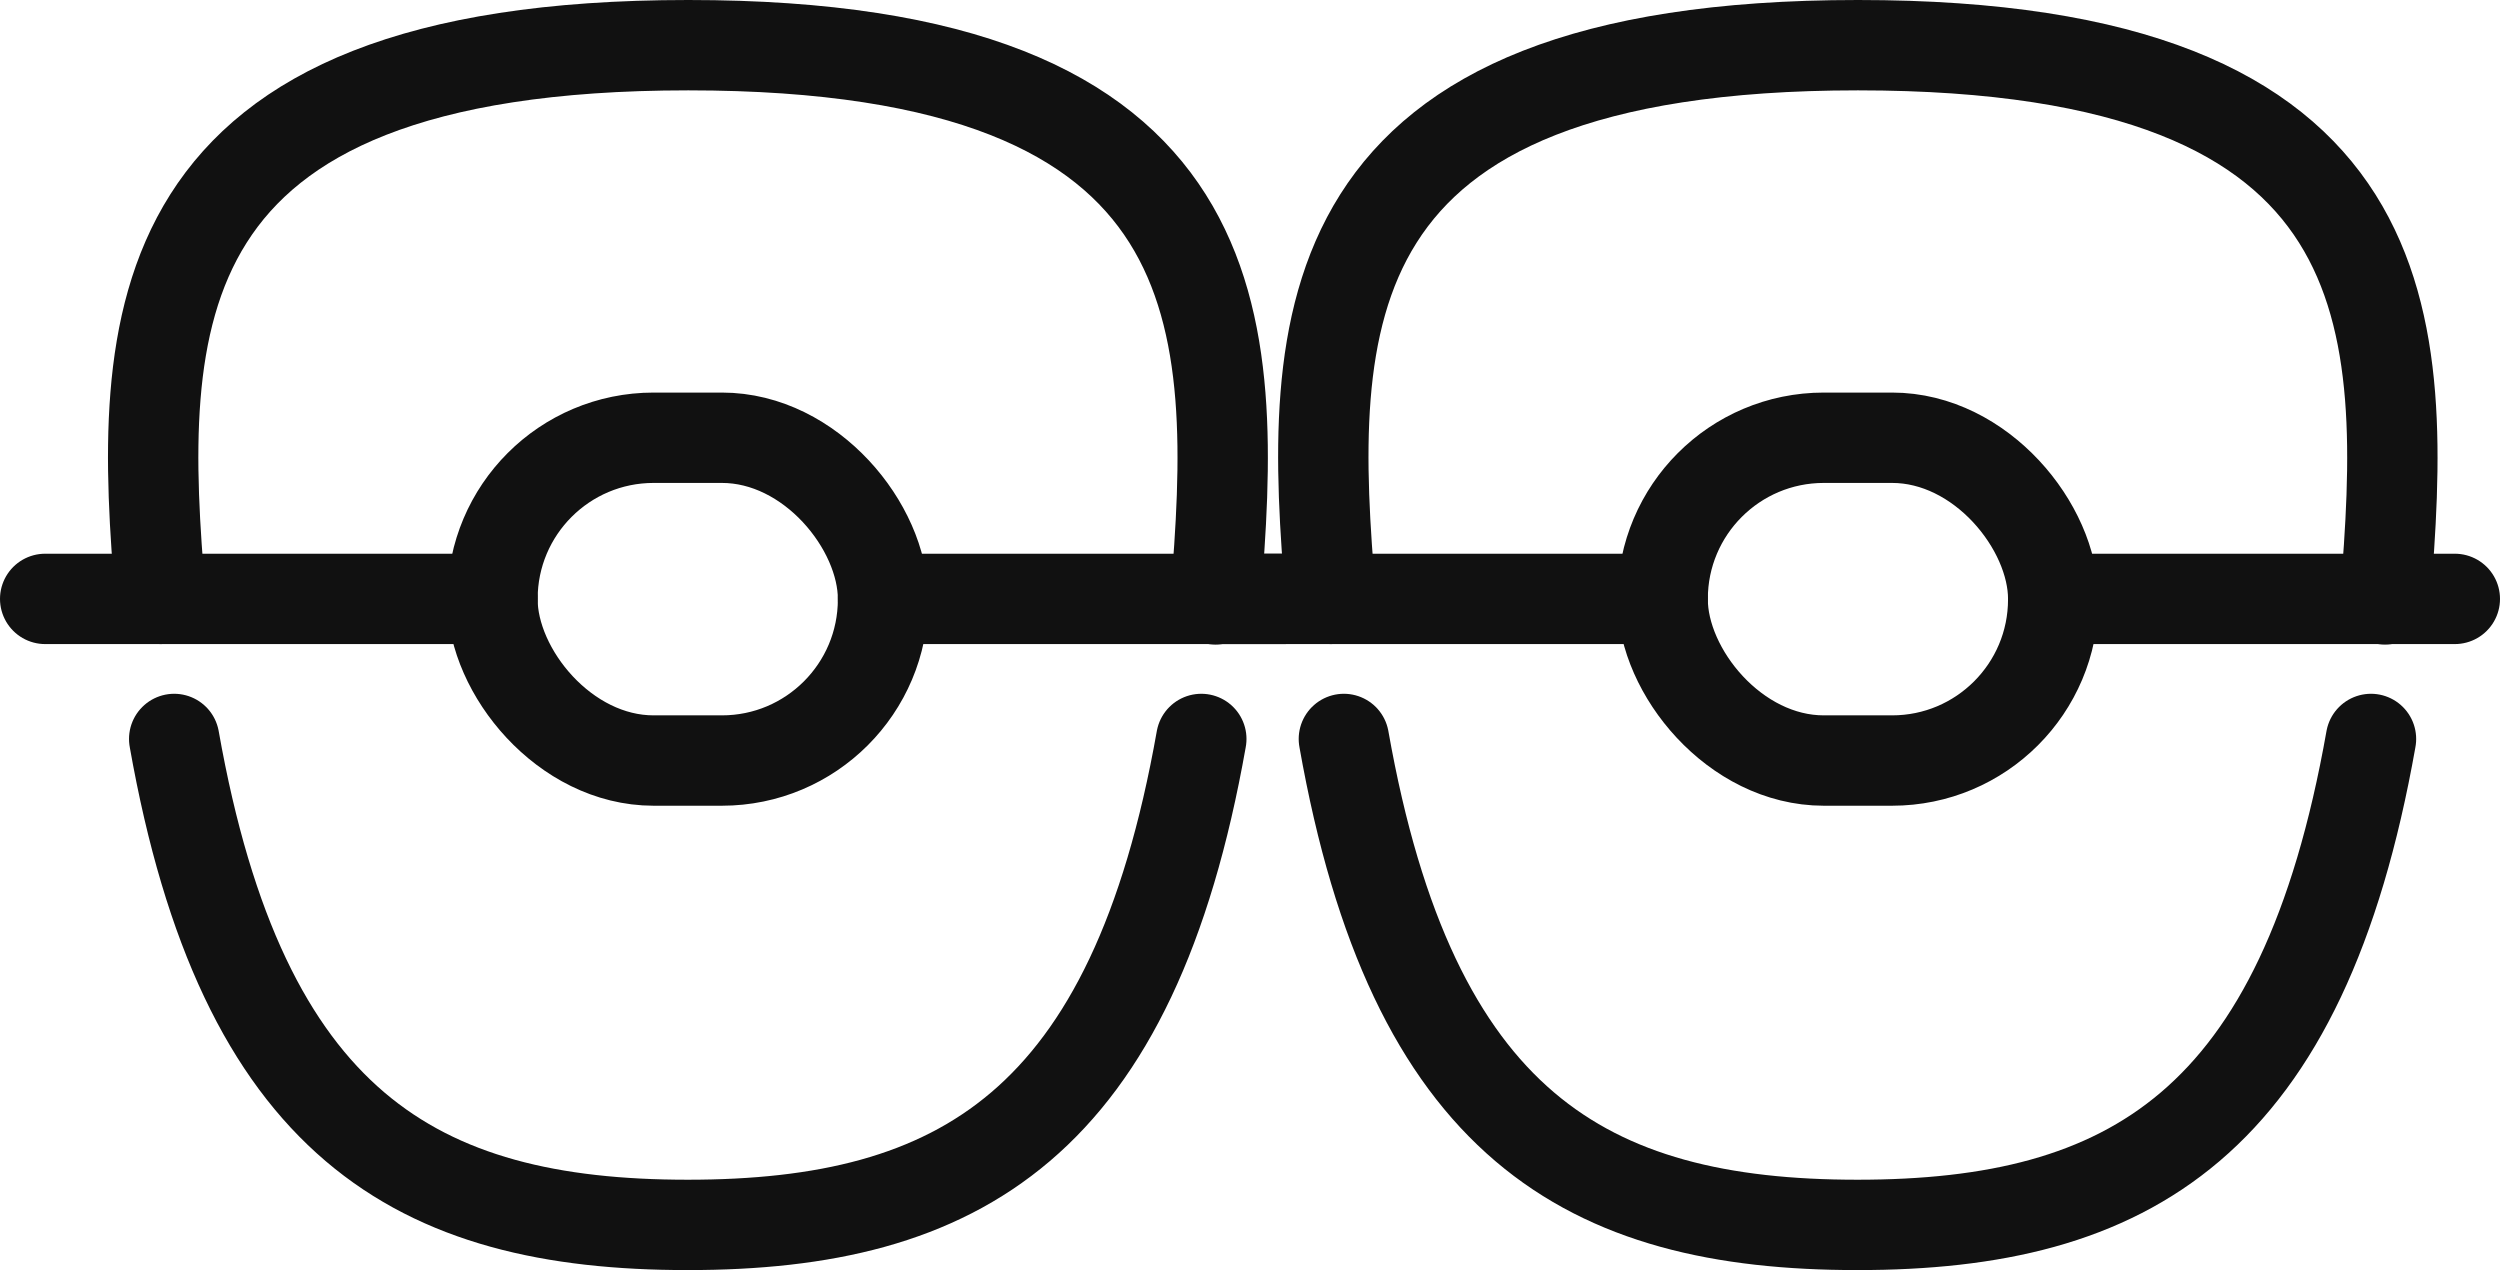 <?xml version="1.0" encoding="UTF-8"?><svg id="Layer_2" xmlns="http://www.w3.org/2000/svg" viewBox="0 0 49.8 25.3"><defs><style>.cls-1{fill:none;stroke:#111;stroke-linecap:round;stroke-linejoin:round;stroke-width:1.8px;}</style></defs><g id="_イヤー_3"><g><g><g><line class="cls-1" x1="9.81" y1="11.93" x2=".9" y2="11.93"/><line class="cls-1" x1="17.59" y1="11.93" x2="25.59" y2="11.93"/></g><path class="cls-1" d="M24.21,11.94c.46-5.51,.5-11.04-10.5-11.04S2.73,6.43,3.2,11.93"/><path class="cls-1" d="M23.93,14.72c-1.36,7.69-4.83,9.68-10.23,9.68s-8.87-1.99-10.23-9.68"/><rect class="cls-1" x="9.81" y="8.72" width="7.78" height="6.43" rx="3.21" ry="3.21"/></g><g><g><line class="cls-1" x1="33.12" y1="11.93" x2="24.21" y2="11.93"/><line class="cls-1" x1="40.9" y1="11.93" x2="48.9" y2="11.93"/></g><path class="cls-1" d="M47.51,11.94c.46-5.51,.5-11.04-10.5-11.04s-10.97,5.53-10.5,11.03"/><path class="cls-1" d="M47.23,14.72c-1.36,7.69-4.83,9.68-10.23,9.68s-8.87-1.99-10.23-9.68"/><rect class="cls-1" x="33.12" y="8.72" width="7.78" height="6.43" rx="3.21" ry="3.21"/></g></g></g></svg>